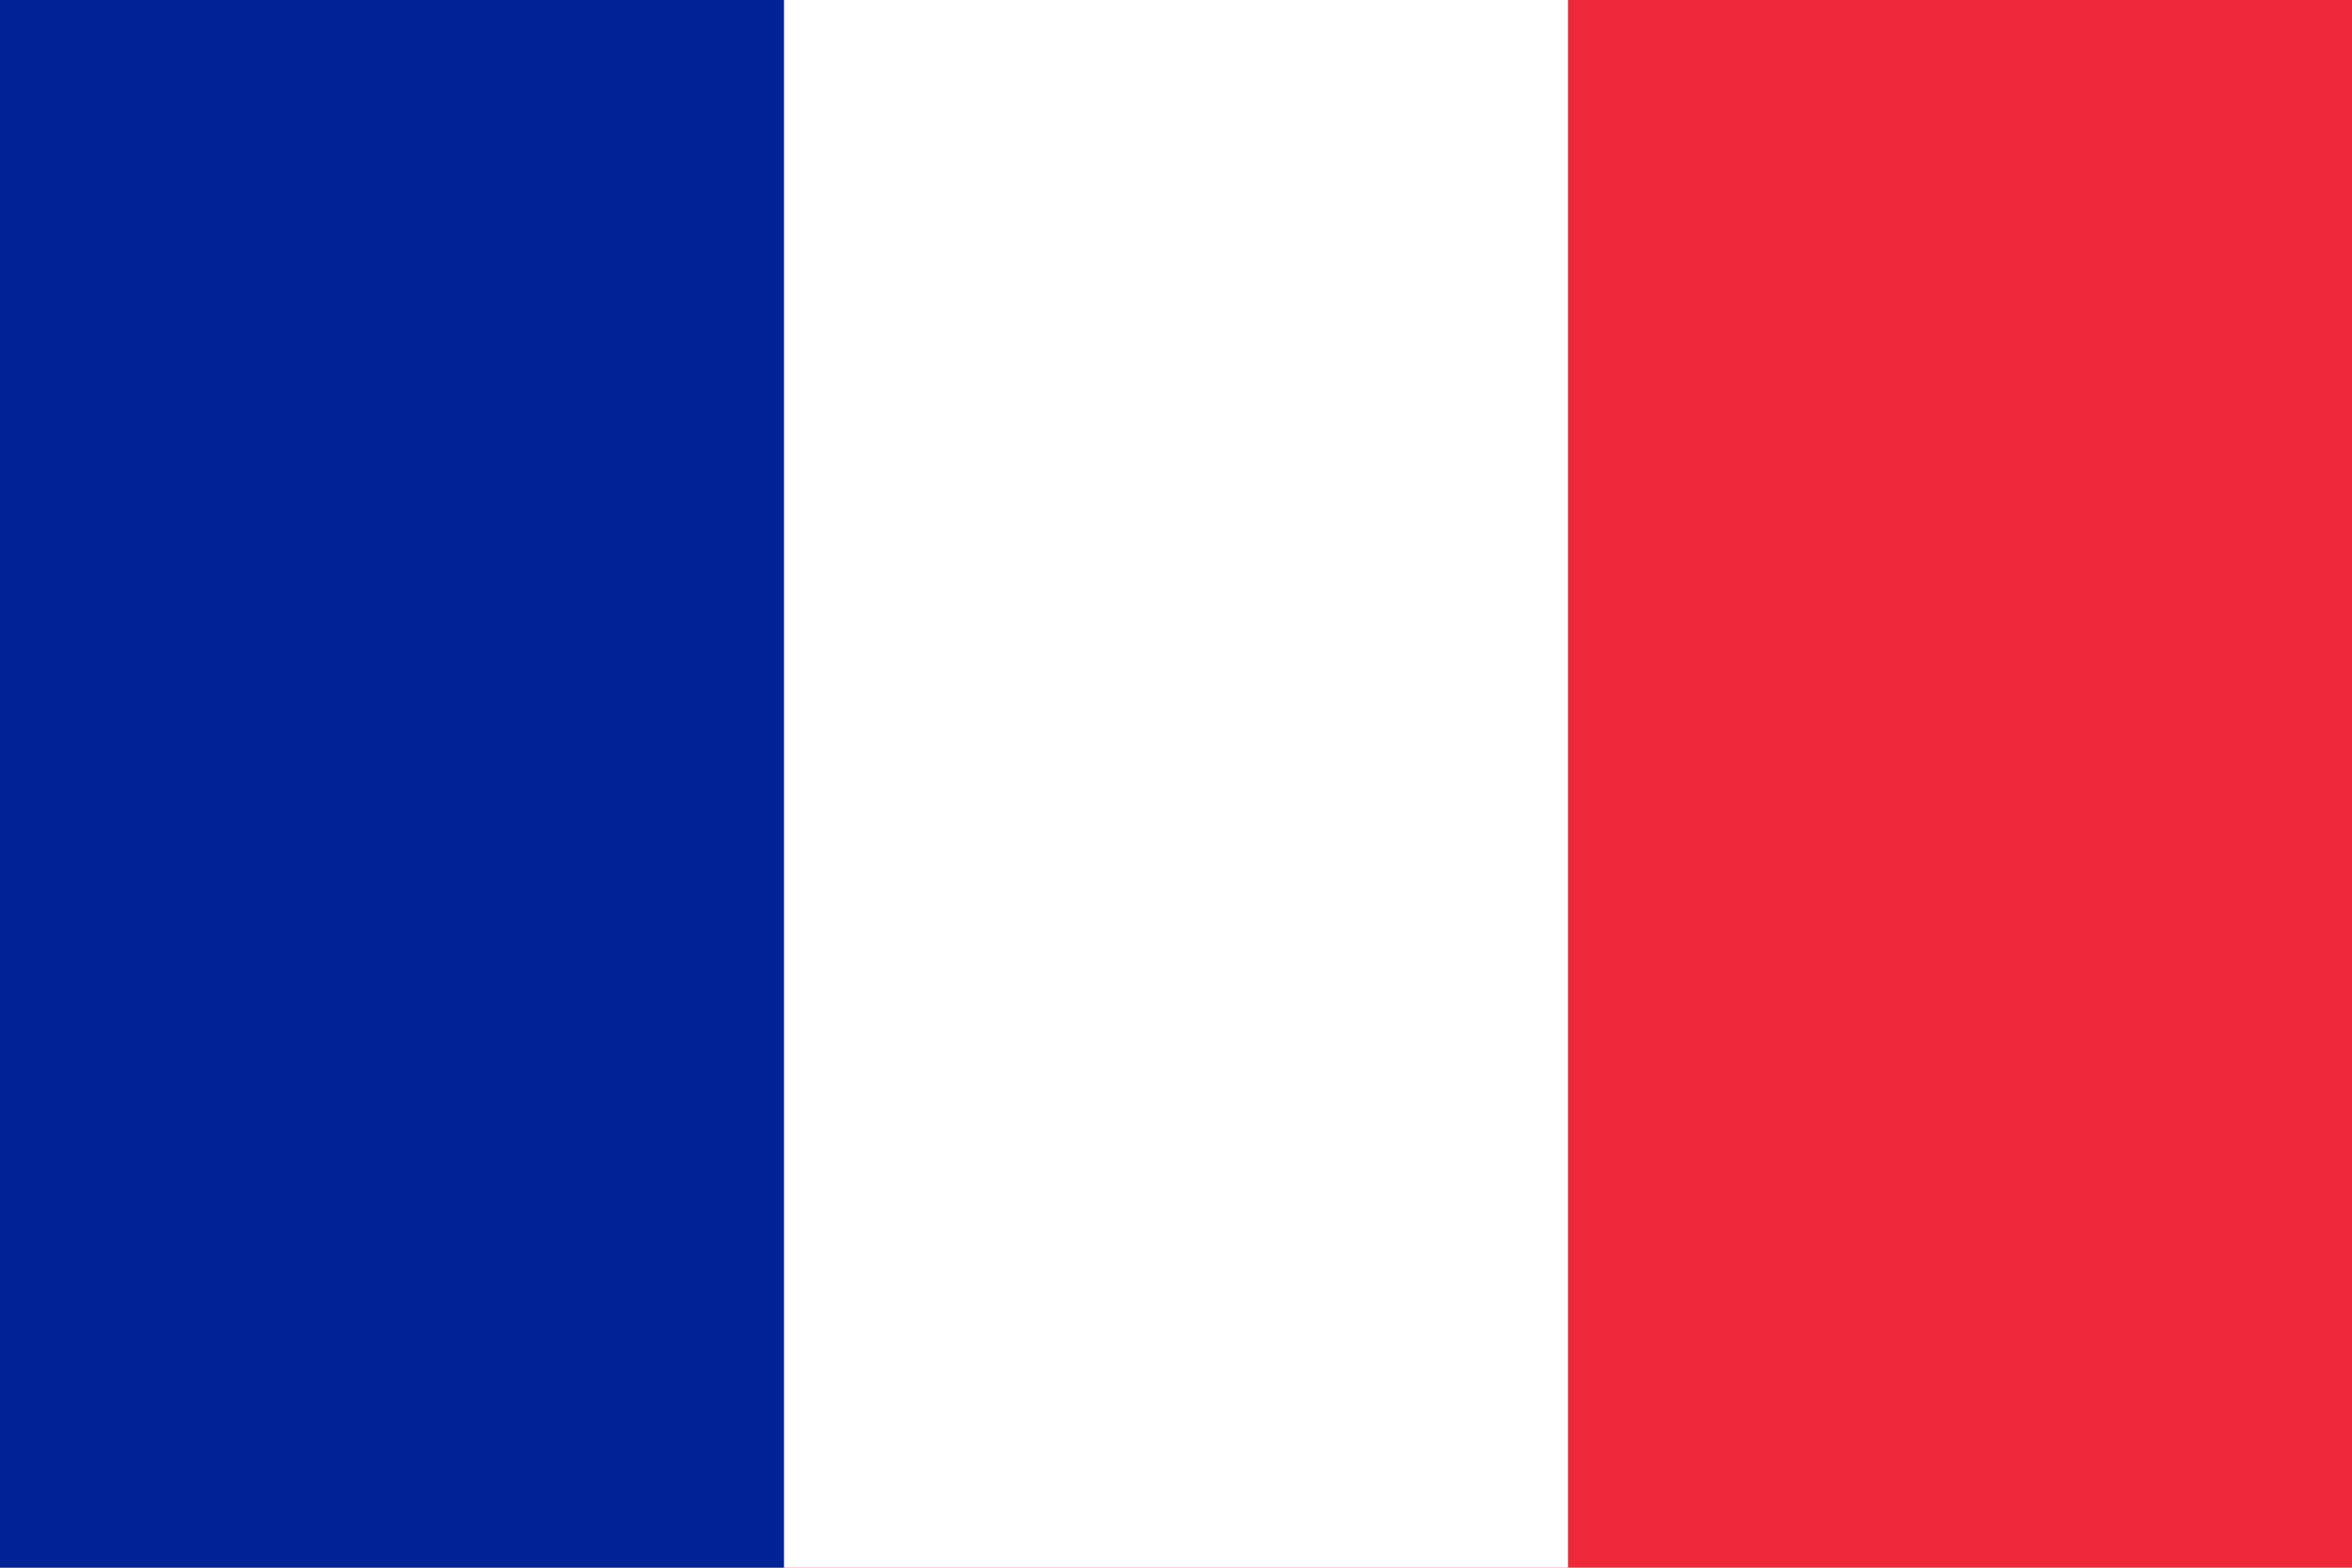 <svg xmlns="http://www.w3.org/2000/svg" viewBox="0 0 900 600">
<rect width="900" height="600" fill="#ED2939"/>
<rect width="600" height="600" fill="#fff"/>
<rect width="300" height="600" fill="#002395"/>
</svg> 
